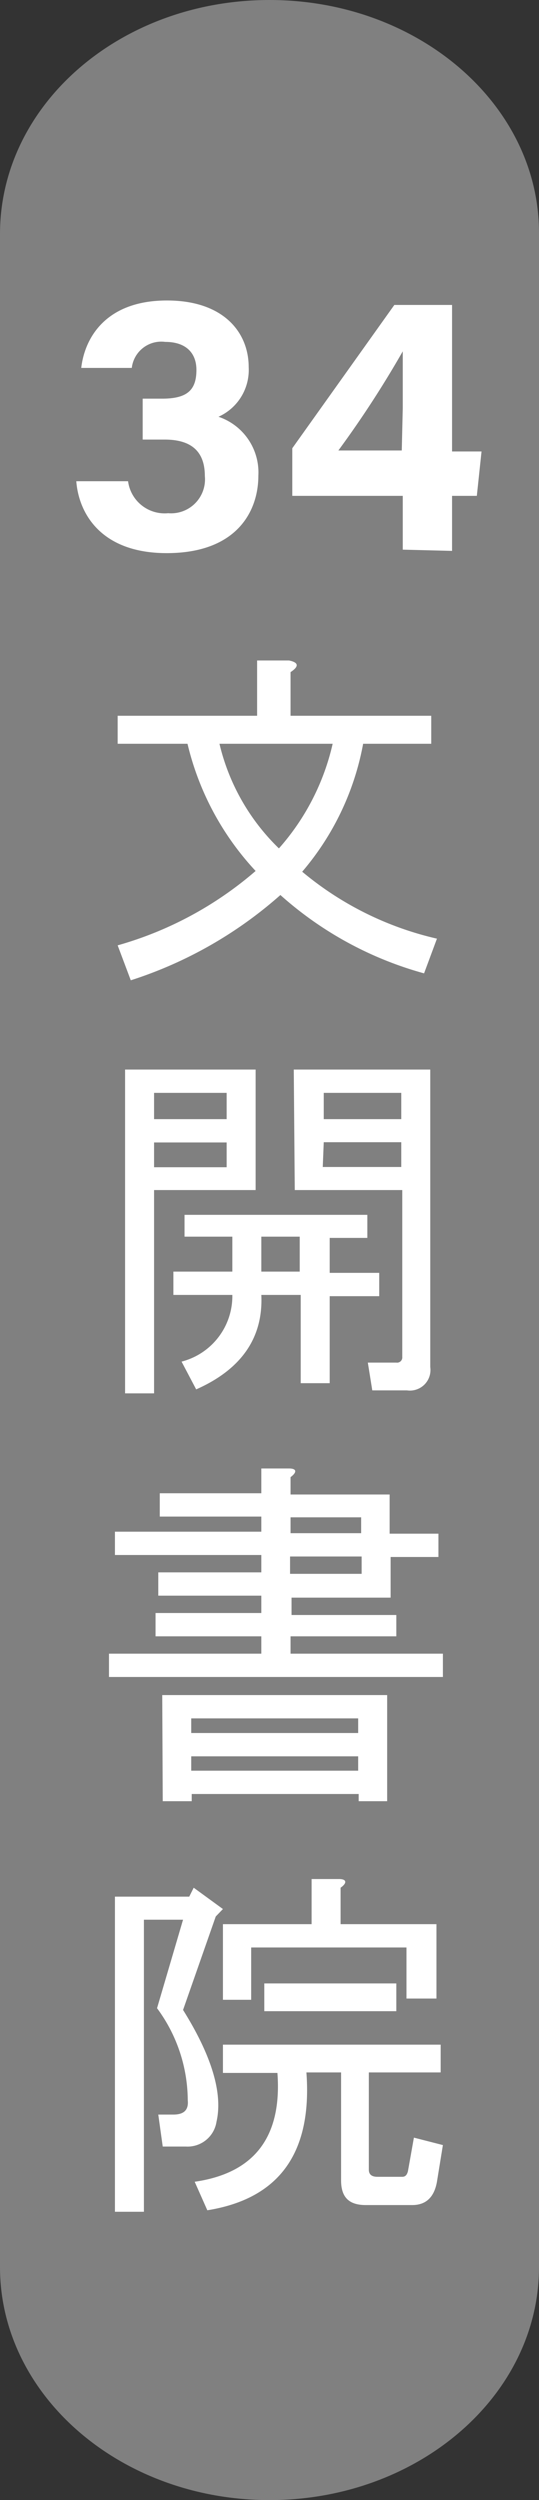 <svg xmlns="http://www.w3.org/2000/svg" viewBox="0 0 21.76 100.84"><rect x="0" y="0" width="21.76" height="100.84" fill="#333333" stroke="none"/><defs><style>.cls-1{fill:gray;}.cls-2{fill:#fff;}</style></defs><g id="&#x5716;&#x5C64;_2" data-name="&#x5716;&#x5C64; 2"><g id="&#x5716;&#x5C64;_1-2" data-name="&#x5716;&#x5C64; 1"><path class="cls-1" d="M21.76,91.44c0,5.19-4.88,9.4-10.88,9.4h0c-6,0-10.88-4.21-10.88-9.4v-82C0,4.21,4.87,0,10.88,0h0c6,0,10.88,4.21,10.88,9.39Z"></path><path class="cls-2" d="M5.28,39.54l-.53-1.41a14.56,14.56,0,0,0,5.57-3A11.36,11.36,0,0,1,7.57,30H4.75V28.87h5.63V26.64h1.29c.39.08.41.24.06.47v1.76h5.68V30H14.66a11,11,0,0,1-2.46,5.16,13,13,0,0,0,5.44,2.7l-.52,1.4a14.43,14.43,0,0,1-5.8-3.16A16.87,16.87,0,0,1,5.28,39.54ZM13.43,30H8.86a8.65,8.65,0,0,0,2.4,4.22A9.54,9.54,0,0,0,13.43,30Z"></path><path class="cls-2" d="M10.32,48H6.22v8.2H5.05V43.14h5.27ZM9.15,44.08H6.22v1.06H9.15Zm-2.93,3H9.15v-1H6.22ZM7,52.23v-.94H9.38V49.88H7.45V49h7.38v.93H13.31v1.41h2v.94h-2v3.51H12.14V52.23H10.55c.08,1.72-.8,3-2.63,3.81l-.59-1.12a2.73,2.73,0,0,0,2.05-2.69Zm5.1-.94V49.88H10.55v1.41Zm-.24-8.15h5.51v12a.83.83,0,0,1-.94.94h-1.4l-.18-1.12H16a.21.21,0,0,0,.24-.23V48H11.9Zm4.34,2V44.08H13.07v1.06Zm-3.17,1.93h3.17v-1H13.07Z"></path><path class="cls-2" d="M10.55,61.17H6.45v-.94h4.1v-1h1.12c.31,0,.33.15.06.35v.7h4v1.58H17.7v.94H15.77v1.64h-4v.7H16V66H11.73v.7h6.15v.94H4.4v-.94h6.15V66H6.28v-.94h4.27v-.7H6.39v-.94h4.16v-.7H4.64v-.94h5.91Zm-4,7.2h9.08v4.28H14.48v-.29H7.74v.29H6.57Zm1.17.94v.59h6.74v-.59Zm0,1.53v.58h6.74v-.58Zm6.86-9v-.64H11.73v.64Zm-2.87.94v.7H14.6v-.7Z"></path><path class="cls-2" d="M7.39,77.43H5.81V89.21H4.64V76.5h3l.18-.36L9,77l-.29.3L7.39,81.07C8.56,82.94,9,84.45,8.74,85.58a1.18,1.18,0,0,1-1.23,1H6.57l-.18-1.29H7c.43,0,.62-.19.58-.58A6.28,6.28,0,0,0,6.34,81ZM7.86,88c2.42-.35,3.53-1.82,3.34-4.39H9V82.47h8.79v1.12H14.89v3.92c0,.2.12.29.35.29h1c.12,0,.19-.07.23-.23l.24-1.35,1.17.3L17.64,88c-.11.62-.44.94-1,.94H14.77c-.7,0-1-.33-1-1V83.59H12.37q.36,4.86-4,5.56ZM9,77.61h3.58V75.79h1.11c.31,0,.33.16.06.35v1.47h3.87v3H16.41V78.55H10.14v2.11H9Zm7,3.51H10.67V80H16Z"></path><path class="cls-2" d="M3.28,14.84c.14-1.22,1-2.72,3.46-2.72,2.29,0,3.3,1.29,3.3,2.69a2.07,2.07,0,0,1-1.22,2v0a2.37,2.37,0,0,1,1.61,2.38c0,1.43-.87,3.12-3.7,3.12-2.65,0-3.55-1.6-3.65-2.9H5.17A1.49,1.49,0,0,0,6.79,20.7a1.37,1.37,0,0,0,1.48-1.5c0-.92-.47-1.47-1.62-1.47H5.76V16.08h.78c1,0,1.39-.33,1.39-1.16,0-.67-.41-1.13-1.26-1.13a1.2,1.2,0,0,0-1.35,1.05Z"></path><path class="cls-2" d="M16.26,22.17V20H11.8V18.08l4.12-5.78h2.33v5.91h1.19L19.25,20h-1v2.22Zm0-5.71c0-1.07,0-1.67,0-2.29a41.44,41.44,0,0,1-2.6,4h2.56Z"></path></g></g></svg>